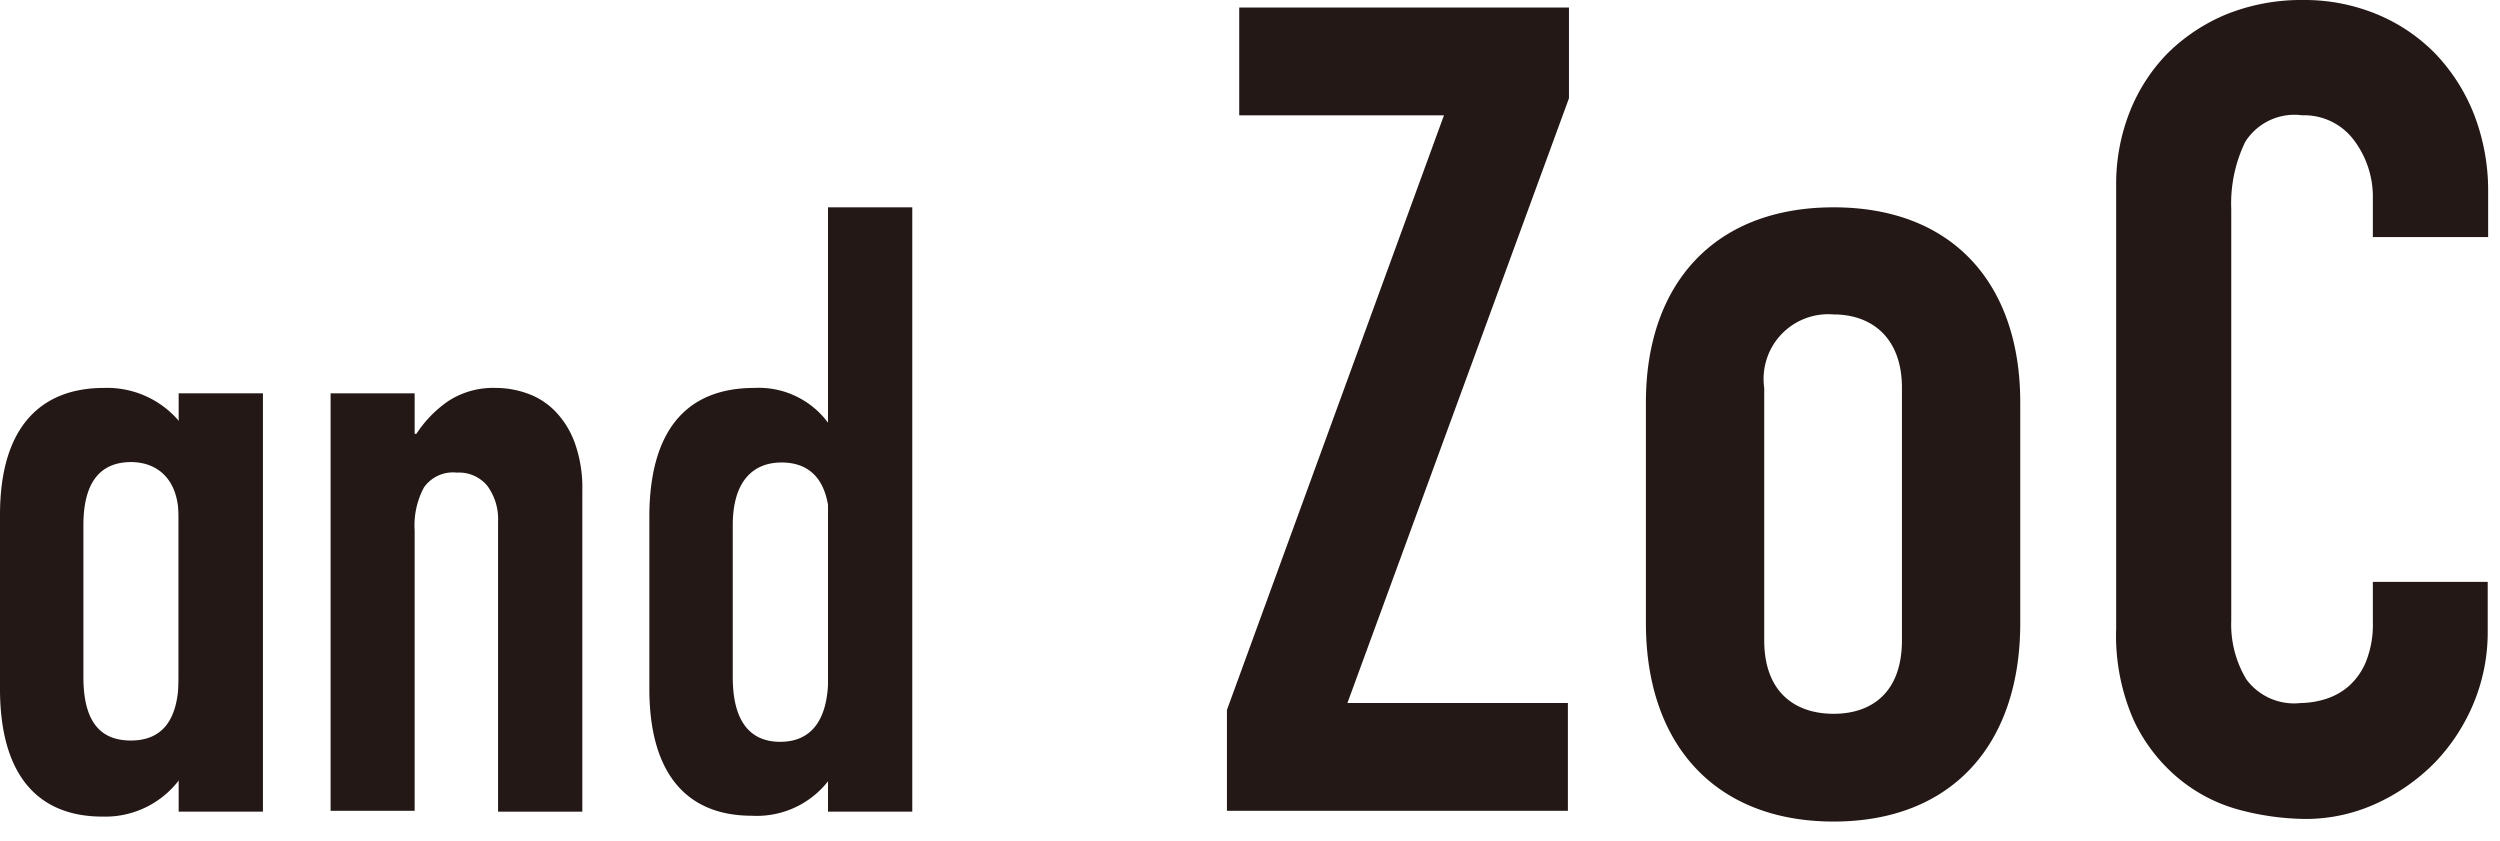 <svg xmlns="http://www.w3.org/2000/svg" viewBox="0 0 116 39" width="116" height="39"><title>logo_az_m_bl</title><g id="レイヤー_2" data-name="レイヤー 2"><g id="一覧"><path d="M56.93,32.94,67,5.35h-9.5v-5h15.3V4.56L62.52,32.62H72.75v5H56.93Z" style="fill:#231815"/><path d="M115.43,29.32a8.59,8.59,0,0,1-.65,3.3,8.9,8.9,0,0,1-1.8,2.76,9.14,9.14,0,0,1-2.69,1.89A7.88,7.88,0,0,1,107,38a12.33,12.33,0,0,1-3.08-.42,7.43,7.43,0,0,1-2.82-1.45A7.81,7.81,0,0,1,99,33.41a9.76,9.76,0,0,1-.81-4.25V8.6a9.11,9.11,0,0,1,.63-3.41,8.14,8.14,0,0,1,1.77-2.73A8.5,8.5,0,0,1,103.34.65,9.32,9.32,0,0,1,106.87,0a8.79,8.79,0,0,1,3.39.65A8.13,8.13,0,0,1,113,2.49a8.67,8.67,0,0,1,1.8,2.83,9.81,9.81,0,0,1,.65,3.6V11H110.1V9.23a4.36,4.36,0,0,0-.88-2.73,2.88,2.88,0,0,0-2.4-1.15,2.7,2.7,0,0,0-2.64,1.23,6.56,6.56,0,0,0-.65,3.12V28.8a4.93,4.93,0,0,0,.7,2.72,2.75,2.75,0,0,0,2.53,1.1,4,4,0,0,0,1.13-.18,3,3,0,0,0,1.09-.6,3.08,3.08,0,0,0,.81-1.16,4.66,4.66,0,0,0,.31-1.83V27h5.33Z" style="fill:#231815"/><path d="M76.37,28.91V18.67c0-5.49,3.17-9.05,8.71-9.05s8.66,3.56,8.66,9.05V28.91c0,5.69-3.22,9.21-8.66,9.21S76.37,34.6,76.37,28.91ZM81.86,18V29.71c0,2.42,1.44,3.41,3.22,3.41s3.17-1,3.17-3.41V18c0-2.37-1.44-3.41-3.17-3.41A3,3,0,0,0,81.86,18Z" style="fill:#231815"/><path d="M8.52,35.89a4.3,4.3,0,0,1-3.77,2c-2.87,0-4.77-1.78-4.75-6l0-8C0,19.69,2,18,4.82,18A4.37,4.37,0,0,1,8.58,19.9Zm-.23-4.46,0-7.42c0-1.8-1-2.56-2.2-2.57-1.38,0-2.22.86-2.22,2.93l0,7.05c0,2.11.82,2.94,2.2,2.94S8.29,33.51,8.29,31.43Z" style="fill:#231815"/><path d="M15.34,18.25h3.9v1.88h.08a5.5,5.5,0,0,1,1.48-1.52A3.81,3.81,0,0,1,23,18a4.34,4.34,0,0,1,1.45.25,3.38,3.38,0,0,1,1.3.82,4.14,4.14,0,0,1,.92,1.48,6.15,6.15,0,0,1,.35,2.2V37.66H23.11V24.22a2.61,2.61,0,0,0-.5-1.68,1.7,1.7,0,0,0-1.41-.61,1.64,1.64,0,0,0-1.53.69,3.72,3.72,0,0,0-.43,2v13h-3.9Z" style="fill:#231815"/><rect x="8.29" y="18.25" width="3.91" height="19.41" style="fill:#231815"/><rect x="38.42" y="9.62" width="3.91" height="28.04" style="fill:#231815"/><path d="M38.65,35.93a4.2,4.2,0,0,1-3.77,1.92c-2.87,0-4.76-1.78-4.75-5.93l0-8.08C30.18,19.69,32.09,18,35,18a4,4,0,0,1,3.49,1.71m0,11.74,0-7.11c0-2-.85-2.87-2.2-2.88S34,22.33,34,24.37l0,7.05c0,2.11.85,3,2.2,3S38.42,33.54,38.43,31.43Z" style="fill:#231815"/></g></g></svg>